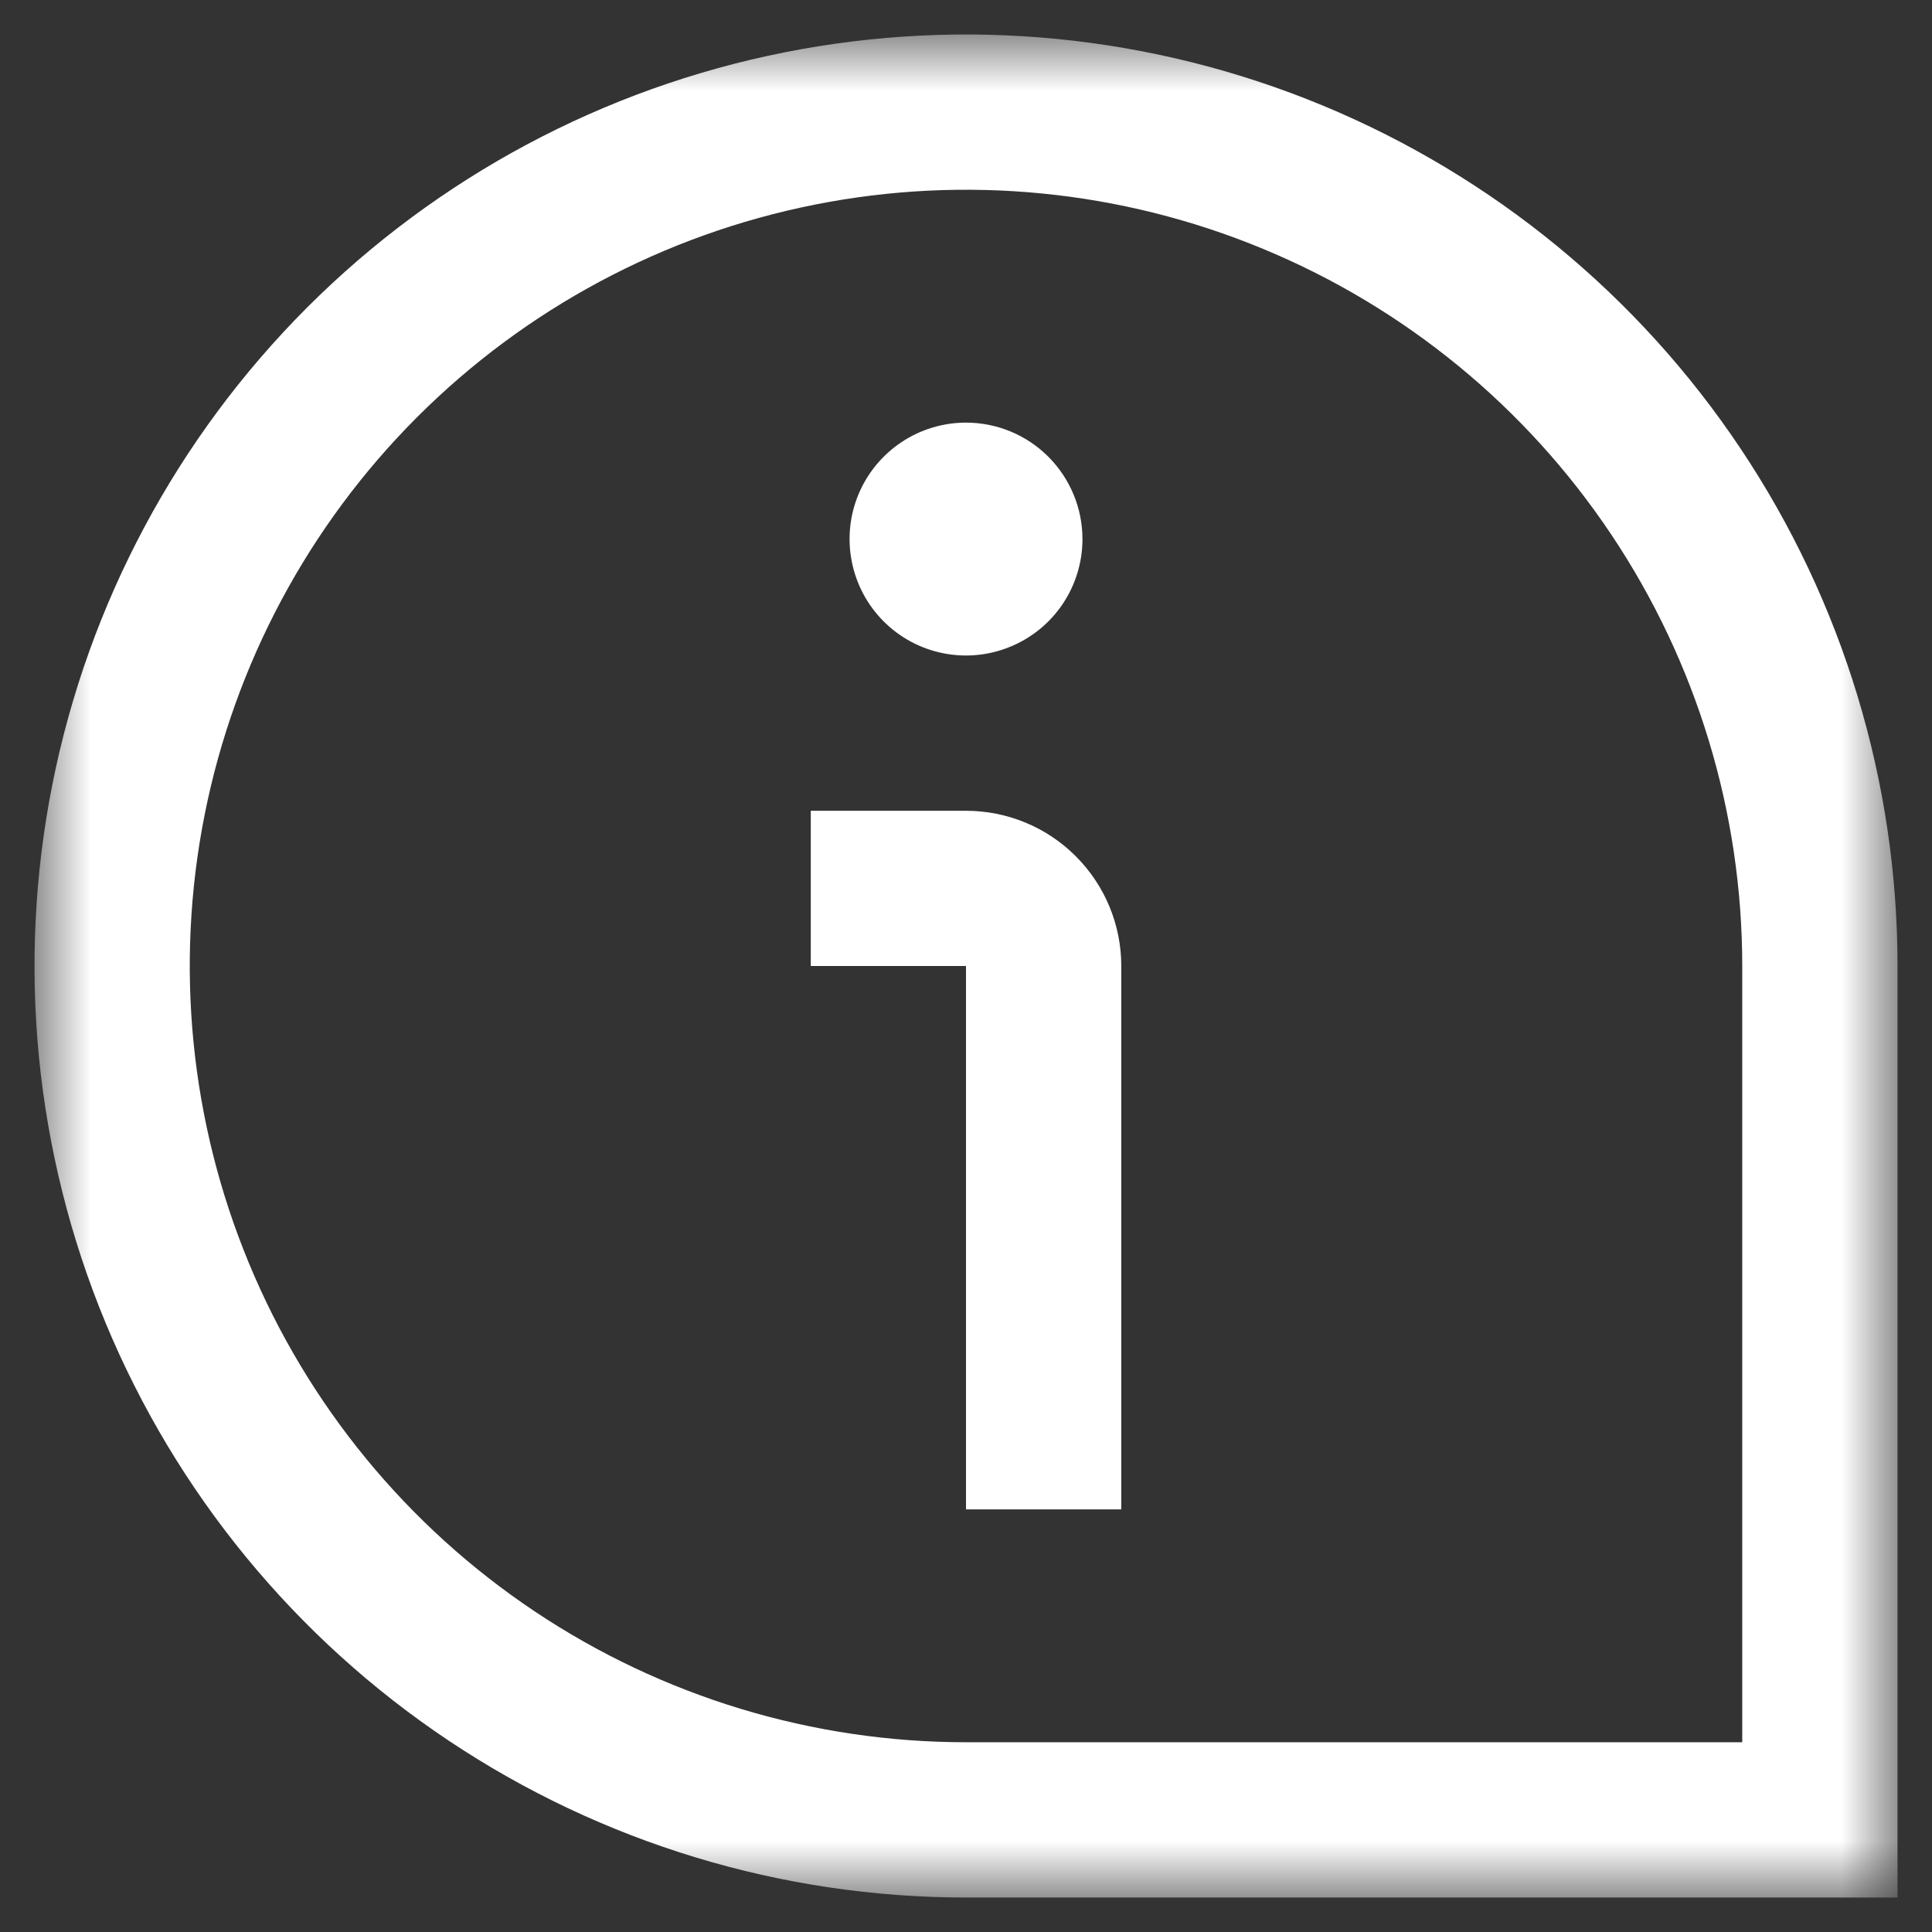 <svg width="32" height="32" viewBox="0 0 32 32" fill="none" xmlns="http://www.w3.org/2000/svg">
<rect x="0" y="0" width="32" height="32" fill="#333333" stroke="none"/>
<mask id="mask0_41_318" style="mask-type:luminance" maskUnits="userSpaceOnUse" x="0" y="0" width="32" height="32">
<path d="M31.429 0.571H0.572V31.428H31.429V0.571Z" fill="white"/>
</mask>
<g mask="url(#mask0_41_318)">
<path d="M17.929 8.929C17.929 9.31 17.816 9.683 17.604 10C17.392 10.317 17.091 10.564 16.738 10.71C16.386 10.856 15.998 10.895 15.624 10.82C15.25 10.746 14.906 10.562 14.636 10.292C14.367 10.023 14.183 9.679 14.109 9.305C14.034 8.931 14.072 8.543 14.218 8.191C14.364 7.838 14.612 7.537 14.929 7.325C15.246 7.113 15.619 7 16 7C16.512 7 17.002 7.203 17.364 7.565C17.725 7.927 17.929 8.417 17.929 8.929ZM31.429 16C31.429 12.949 30.524 9.966 28.828 7.428C27.133 4.891 24.724 2.914 21.904 1.746C19.085 0.578 15.983 0.272 12.99 0.868C9.997 1.463 7.248 2.933 5.09 5.09C2.933 7.248 1.463 9.997 0.868 12.99C0.273 15.983 0.578 19.085 1.746 21.904C2.914 24.723 4.891 27.133 7.428 28.828C9.966 30.524 12.949 31.429 16 31.429H31.429V16ZM28.857 16V28.857H16C13.457 28.857 10.971 28.103 8.857 26.69C6.743 25.278 5.095 23.27 4.122 20.92C3.149 18.571 2.894 15.986 3.39 13.492C3.886 10.998 5.111 8.707 6.909 6.909C8.707 5.111 10.998 3.886 13.492 3.39C15.986 2.894 18.571 3.148 20.92 4.122C23.27 5.095 25.278 6.743 26.69 8.857C28.103 10.971 28.857 13.457 28.857 16ZM18.572 16C18.572 15.318 18.301 14.664 17.818 14.182C17.336 13.699 16.682 13.429 16 13.429H13.429V16H16V25H18.572V16Z" fill="white"/>
</g>
</svg>
